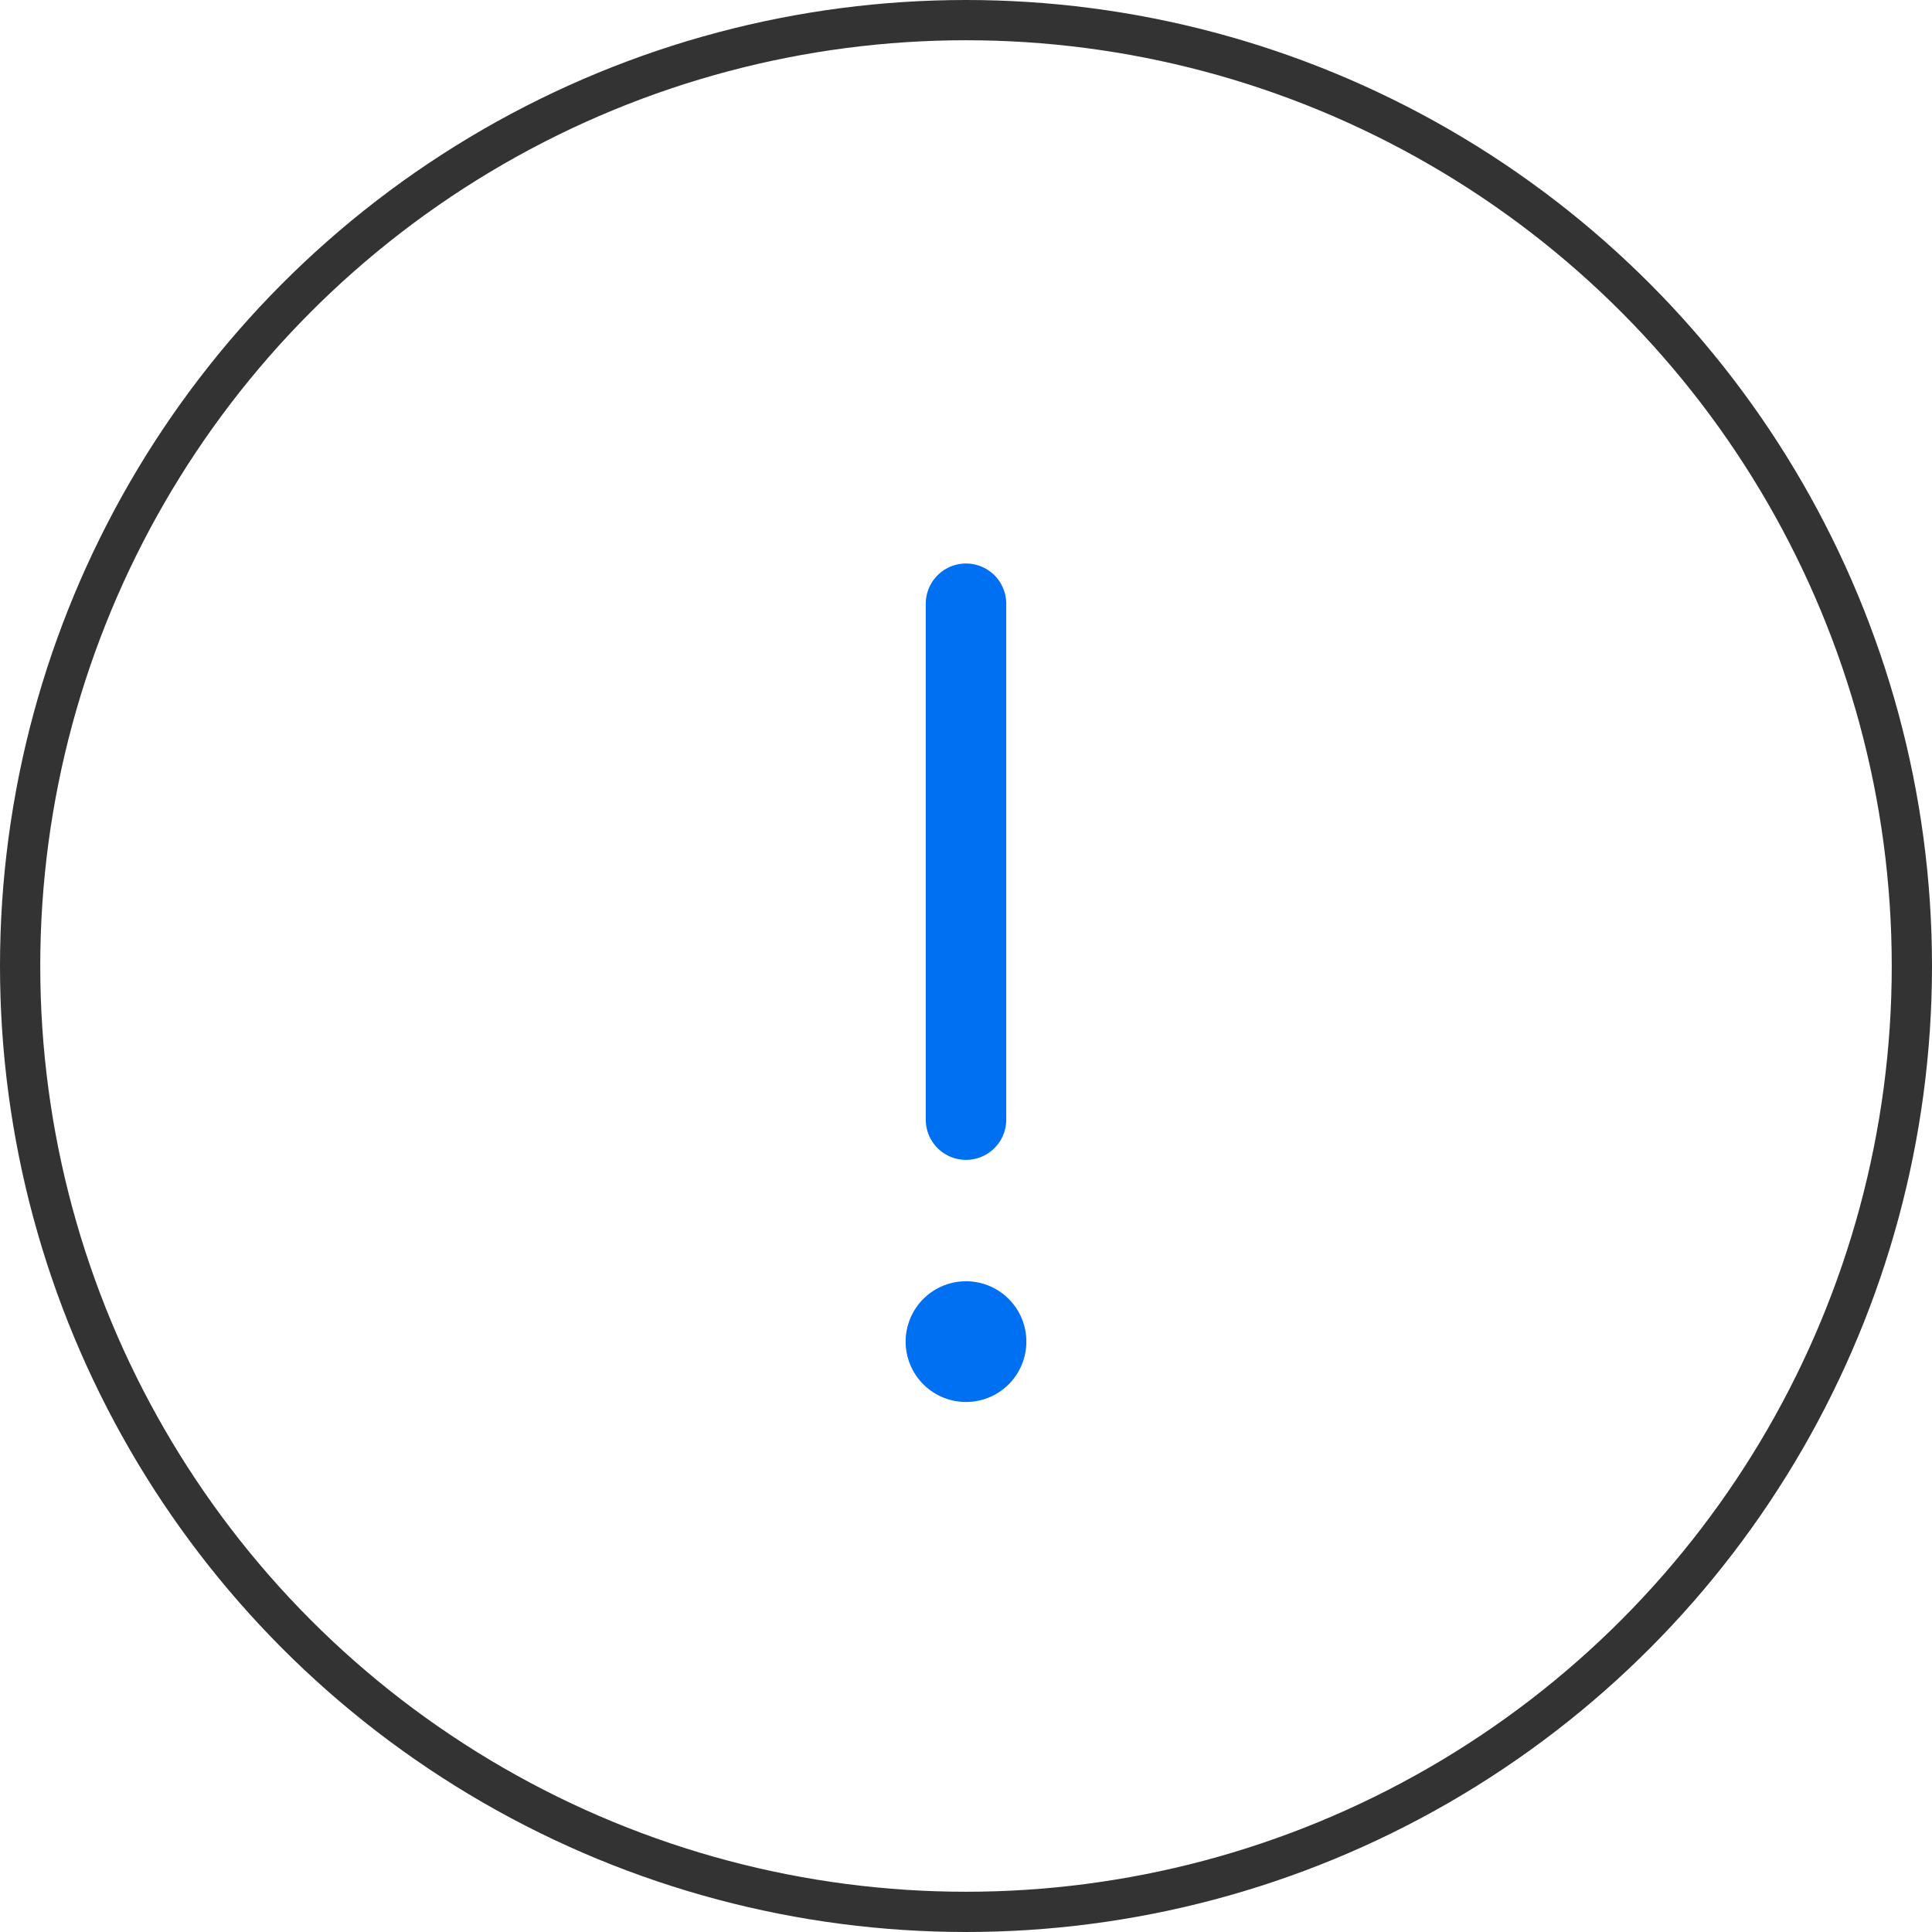 <svg xmlns="http://www.w3.org/2000/svg" width="48" height="48" viewBox="0 0 48 48"><g transform="translate(-104 -1861.104)"><g transform="translate(104 1861.104)" fill="none" stroke="#333" stroke-width="1"><circle cx="24" cy="24" r="24" stroke="none"/><circle cx="24" cy="24" r="23.5" fill="none"/></g><g transform="translate(128 1876.104)"><path d="M18,18V30.817" transform="translate(-18 -18)" fill="none" stroke="#0070f3" stroke-linecap="round" stroke-linejoin="round" stroke-width="2"/><path d="M18,12h0" transform="translate(-18 6.332)" fill="none" stroke="#0070f3" stroke-linecap="round" stroke-linejoin="round" stroke-width="3"/></g></g></svg>
